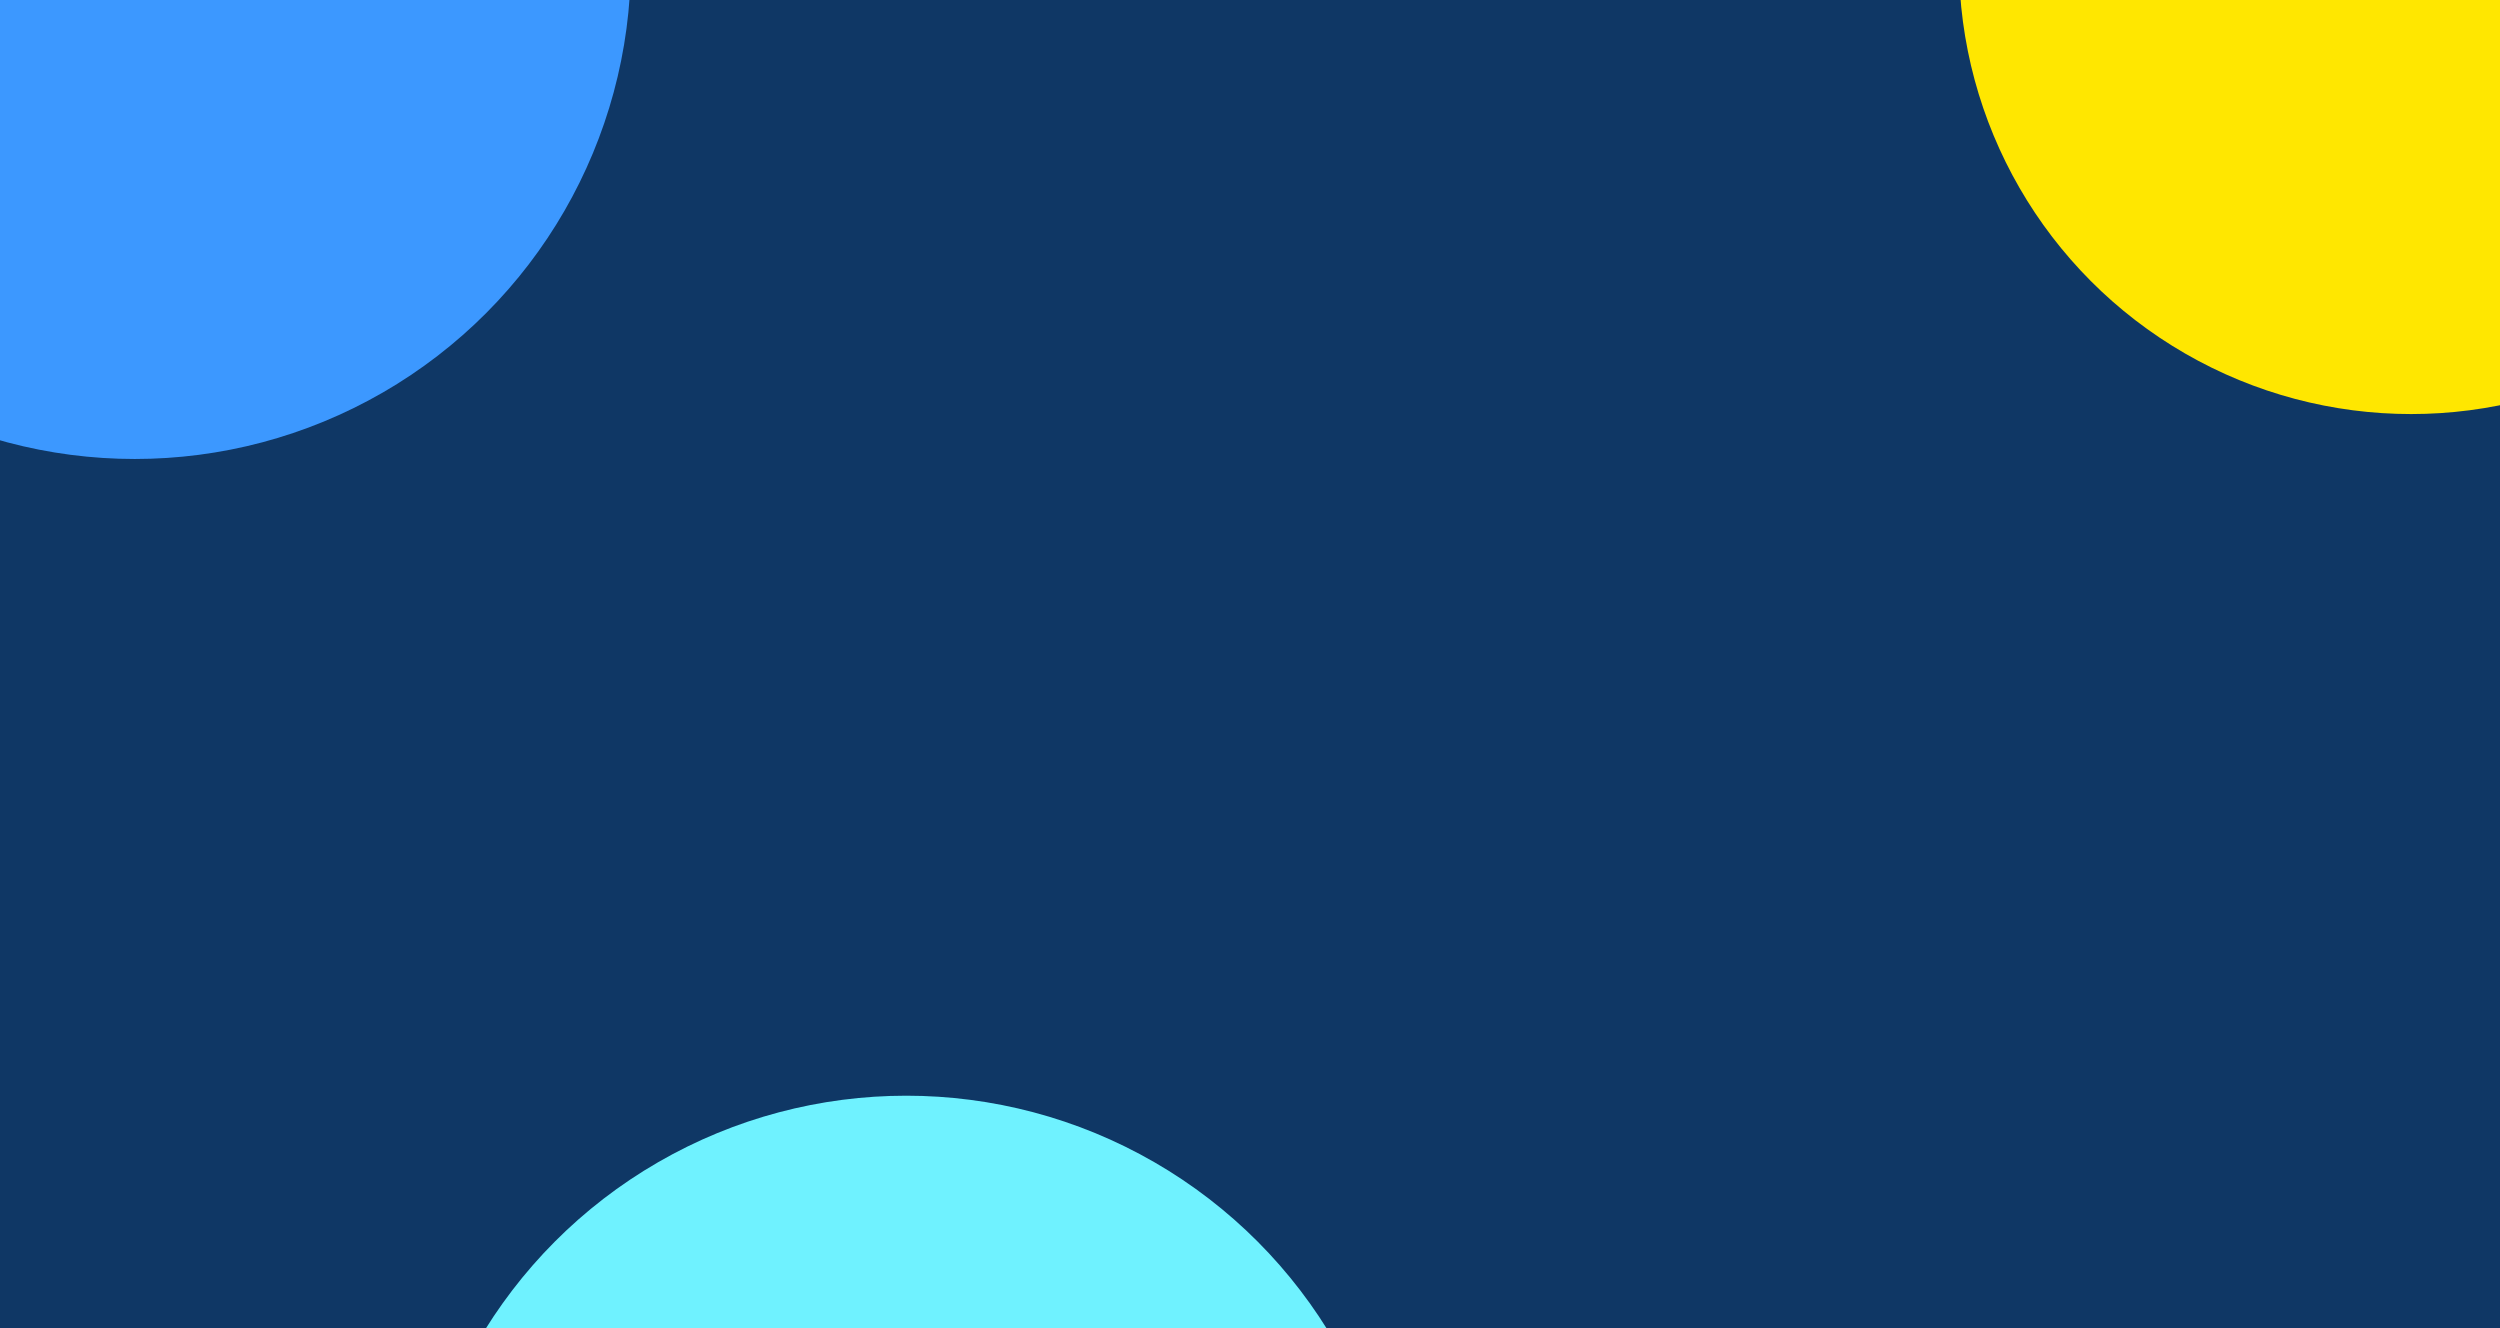 <?xml version="1.0" encoding="UTF-8"?> <svg xmlns="http://www.w3.org/2000/svg" width="1280" height="680" viewBox="0 0 1280 680" fill="none"> <g clip-path="url(#clip0_35_173)"> <rect width="1280" height="680" fill="#0F3765"></rect> <g filter="url(#filter0_f_35_173)"> <circle cx="69" cy="-19" r="254" fill="#3C98FF"></circle> </g> <g filter="url(#filter1_f_35_173)"> <circle cx="1234.5" cy="-19.5" r="231.5" fill="#FFE700"></circle> </g> <g filter="url(#filter2_f_35_173)"> <circle cx="464" cy="815" r="254" fill="#6FF2FF"></circle> </g> </g> <defs> <filter id="filter0_f_35_173" x="-485" y="-573" width="1108" height="1108" filterUnits="userSpaceOnUse" color-interpolation-filters="sRGB"> <feFlood flood-opacity="0" result="BackgroundImageFix"></feFlood> <feBlend mode="normal" in="SourceGraphic" in2="BackgroundImageFix" result="shape"></feBlend> <feGaussianBlur stdDeviation="150" result="effect1_foregroundBlur_35_173"></feGaussianBlur> </filter> <filter id="filter1_f_35_173" x="703" y="-551" width="1063" height="1063" filterUnits="userSpaceOnUse" color-interpolation-filters="sRGB"> <feFlood flood-opacity="0" result="BackgroundImageFix"></feFlood> <feBlend mode="normal" in="SourceGraphic" in2="BackgroundImageFix" result="shape"></feBlend> <feGaussianBlur stdDeviation="150" result="effect1_foregroundBlur_35_173"></feGaussianBlur> </filter> <filter id="filter2_f_35_173" x="-90" y="261" width="1108" height="1108" filterUnits="userSpaceOnUse" color-interpolation-filters="sRGB"> <feFlood flood-opacity="0" result="BackgroundImageFix"></feFlood> <feBlend mode="normal" in="SourceGraphic" in2="BackgroundImageFix" result="shape"></feBlend> <feGaussianBlur stdDeviation="150" result="effect1_foregroundBlur_35_173"></feGaussianBlur> </filter> <clipPath id="clip0_35_173"> <rect width="1280" height="680" fill="white"></rect> </clipPath> </defs> </svg> 